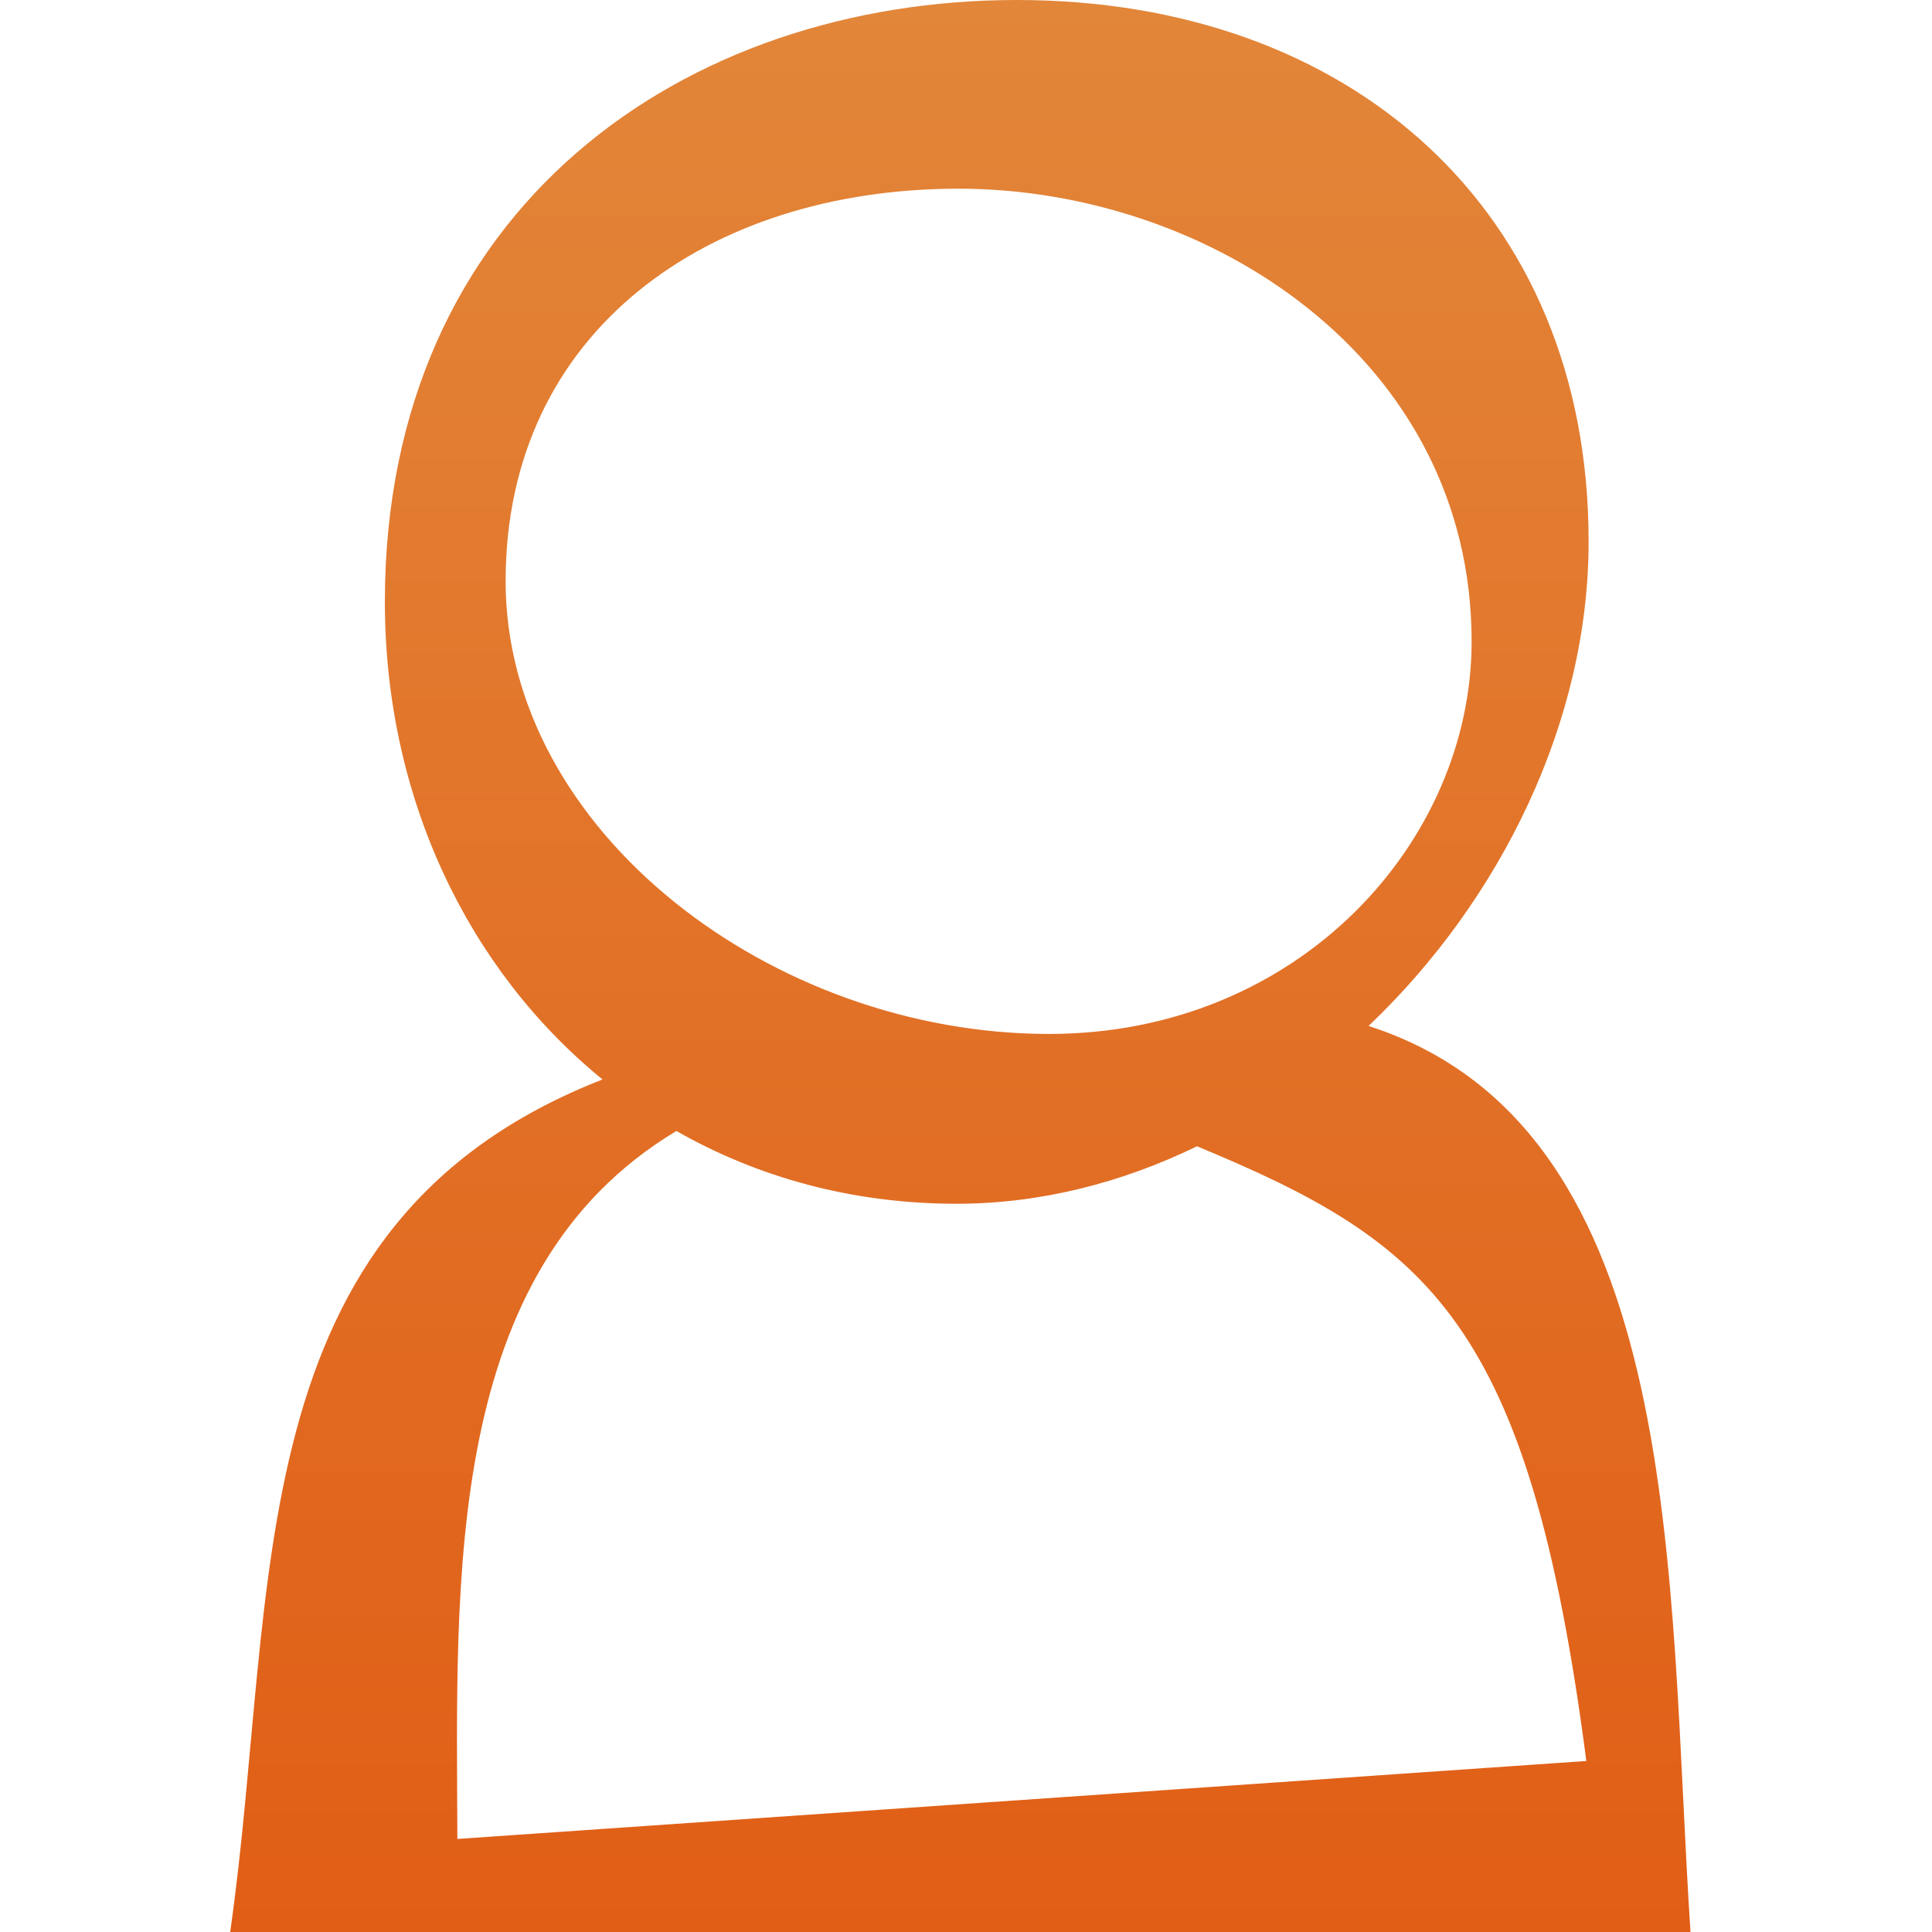 <svg xmlns="http://www.w3.org/2000/svg" width="48" height="48" viewBox="0 0 48 48" fill="none"><path d="M34.002 25.49C37.298 22.349 39.469 17.912 39.469 13.454C39.469 5.194 33.523 0 25.266 0C17.007 0 9.562 5.156 9.562 14.954C9.562 19.795 11.615 24.085 14.969 26.819C5.788 30.409 6.94 39.449 5.719 48H9.562H11.344H39.875H40.852H42C41.424 39.313 41.95 28.047 34.002 25.49ZM12.562 14.438C12.562 8.225 17.599 4.688 23.812 4.688C30.026 4.688 36.562 8.906 36.562 15.938C36.562 20.906 32.276 25.688 26.062 25.688C19.187 25.688 12.562 20.651 12.562 14.438ZM11.363 45.688C11.343 39.205 11.008 31.573 16.806 28.099C18.826 29.252 21.182 29.907 23.766 29.907C25.844 29.907 27.87 29.387 29.74 28.479C35.519 30.877 37.99 32.822 39.412 43.751L11.363 45.688Z" fill="url(#paint0_linear_1012_37095)"></path><defs><linearGradient id="paint0_linear_1012_37095" x1="23.859" y1="0" x2="23.859" y2="48" gradientUnits="userSpaceOnUse"><stop stop-color="#E28639"></stop><stop offset="1" stop-color="#E15E16"></stop></linearGradient></defs></svg>